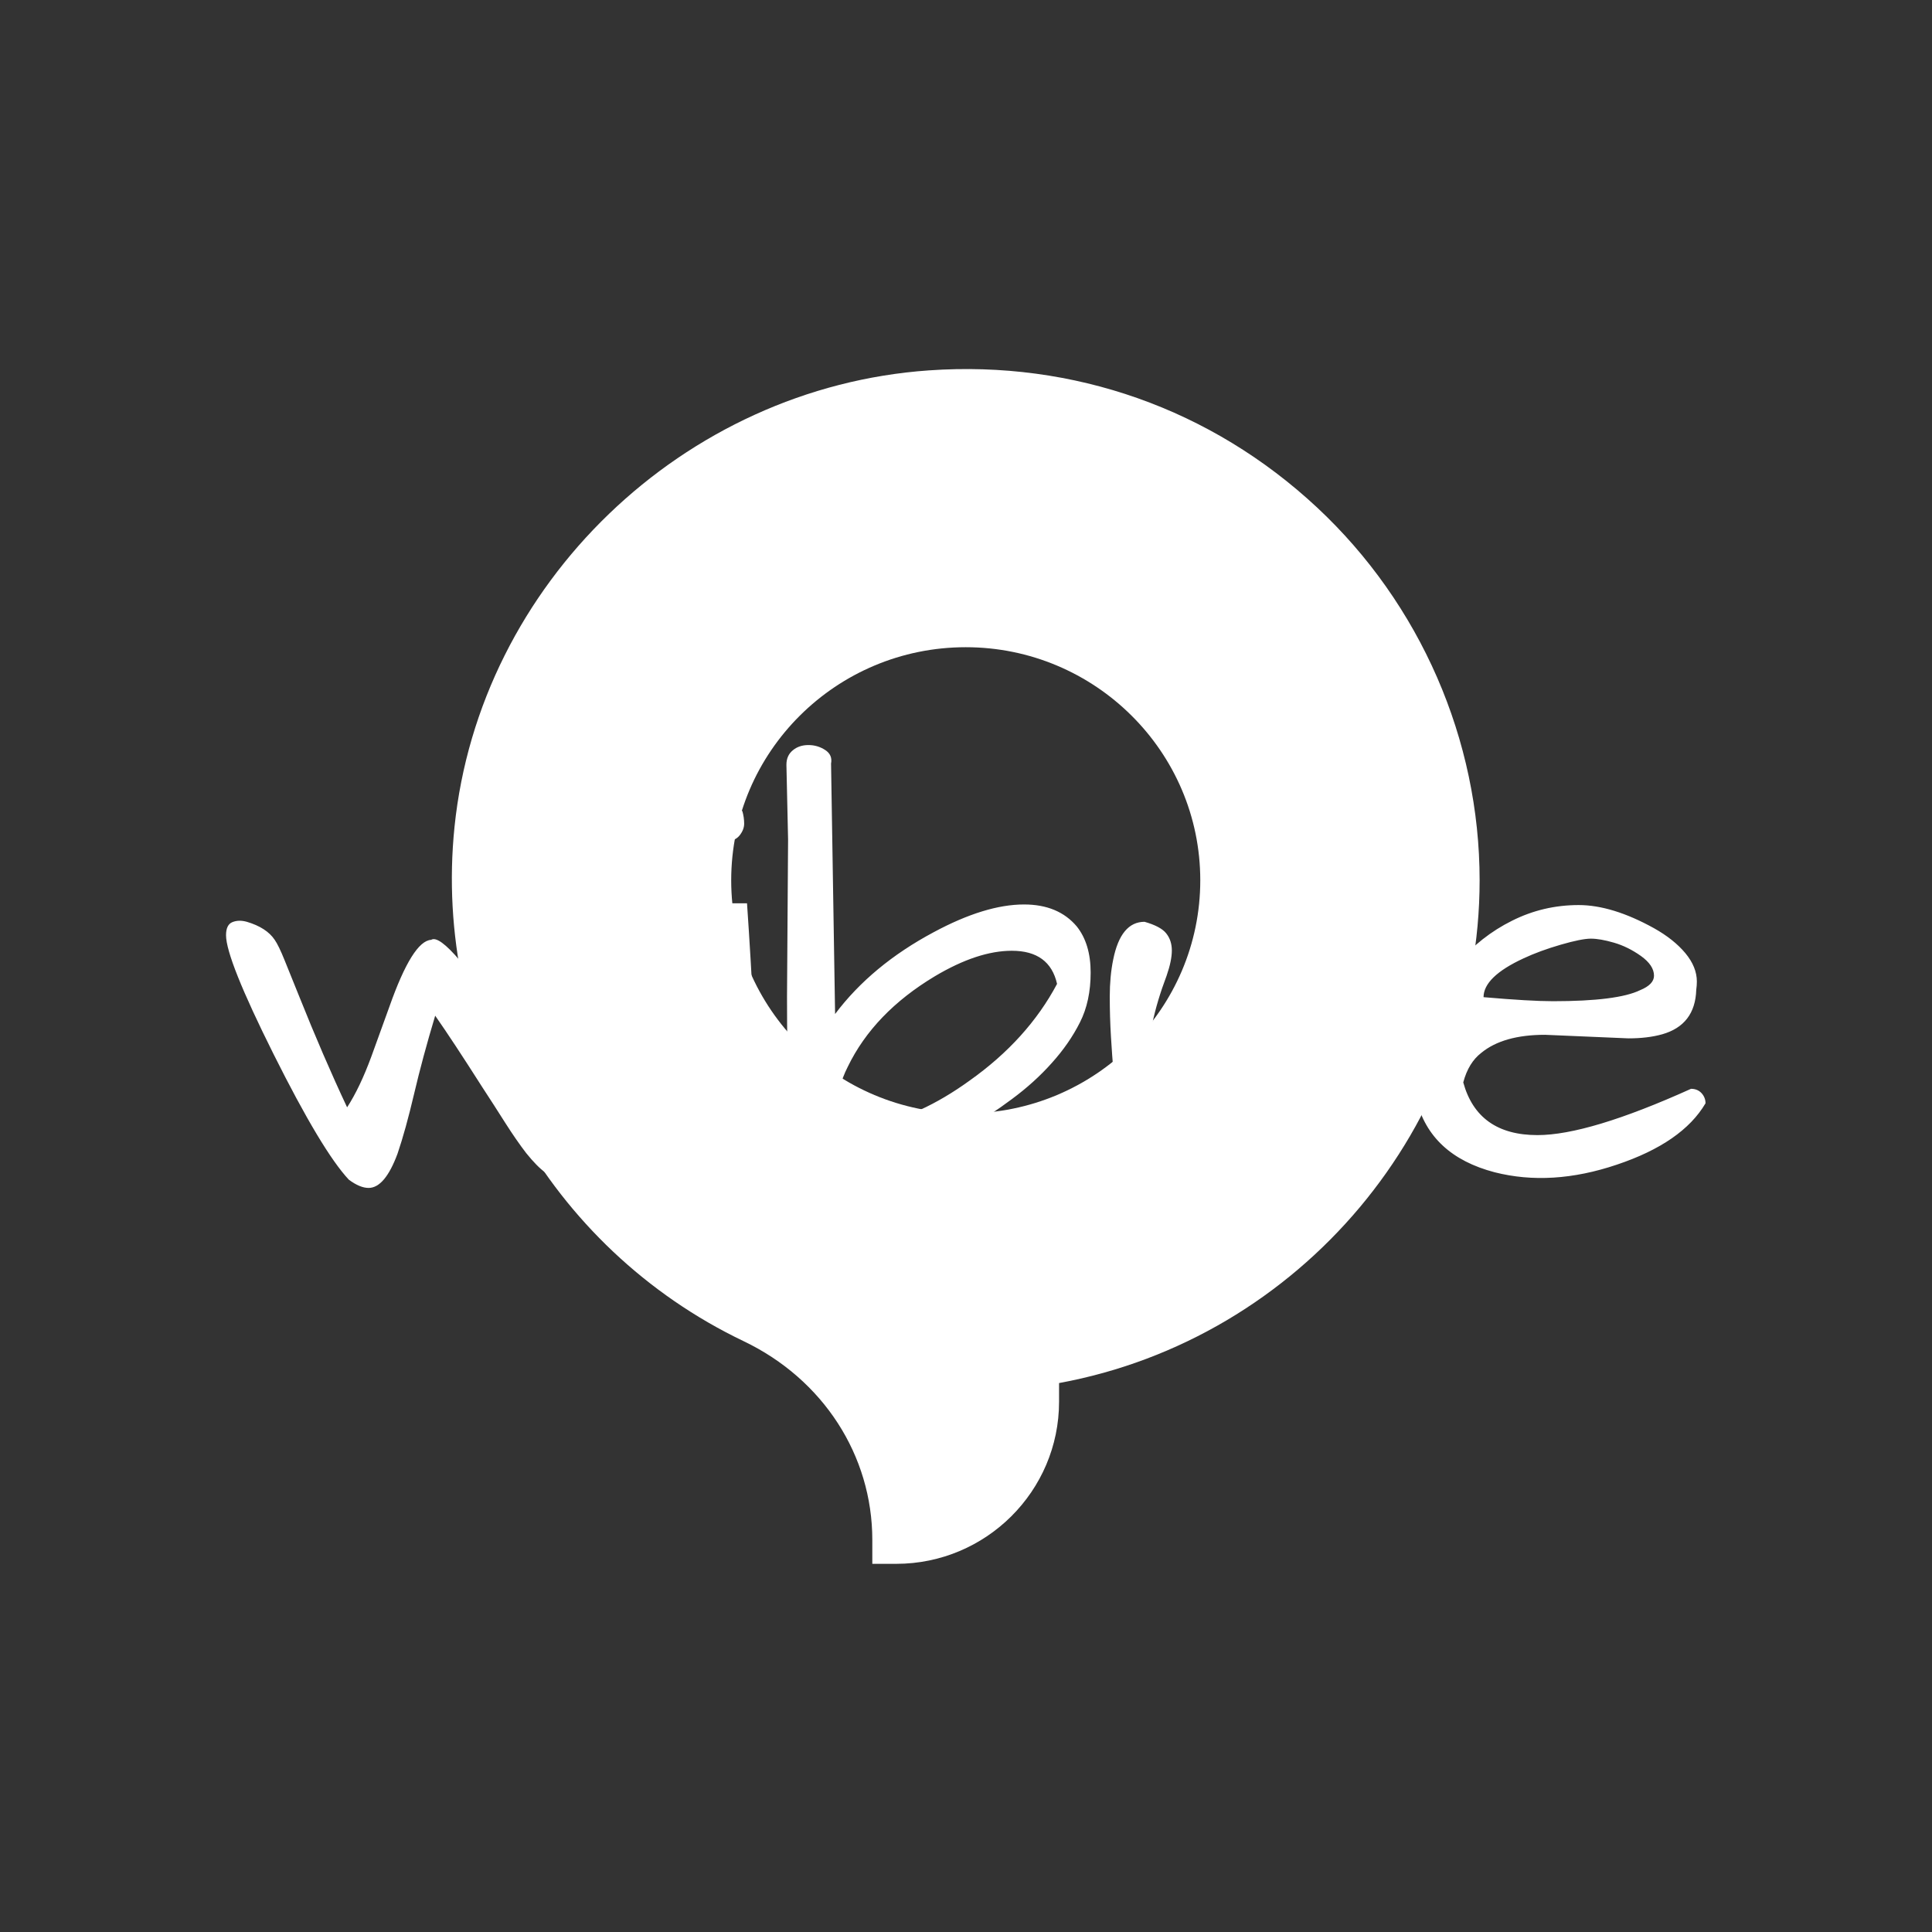 <svg xmlns="http://www.w3.org/2000/svg" xmlns:xlink="http://www.w3.org/1999/xlink" xmlns:svgjs="http://svgjs.dev/svgjs" version="1.1" width="1000" height="1000" style=""><rect width="100%" height="100%" fill="#333333" stroke="none"/><rect id="backgroundrect" width="100%" height="100%" x="0" y="0" fill="none" stroke="none"/><g class="currentLayer" style=""><title>Layer 1</title><g transform="matrix(1,0,0,1,-0.606,188.752) " id="svg_10" class="selected" fill="#ffffff" fill-opacity="1"><svg xmlns="http://www.w3.org/2000/svg" xmlns:xlink="http://www.w3.org/1999/xlink" viewBox="0 0 396 247" data-background-color="#ffffff" preserveAspectRatio="xMidYMid meet" height="623" width="1000" id="svg_2" x="0.49" y="0"><g id="svg_3" fill="#ffffff" fill-opacity="1"><g id="svg_5" transform="matrix(1,0,0,1,0.24,-0.1) " stroke-width="0" fill="#ffffff" fill-opacity="1"><svg viewBox="0 0 395.52 247.2" height="247.2" width="395.52" id="svg_50"><g id="svg_89" fill="#ffffff" fill-opacity="1"><svg id="svg_91"/></g><g id="svg_51" fill="#ffffff" fill-opacity="1"><svg viewBox="0 0 395.52 247.2" height="247.2" width="395.52" id="svg_92"><mask id="svg_94"><rect width="640" height="400" fill="#ffffff" id="svg_128" fill-opacity="1"/><g transform="matrix(1,0,0,1,39.552,74.505) " id="svg_113" fill="#ffffff" fill-opacity="1"><svg viewBox="0 0 316.416 98.19" height="98.19" width="316.416" id="svg_129"><g id="svg_130" fill="#ffffff" fill-opacity="1"><svg viewBox="0 0 316.416 98.19" height="98.19" width="316.416" id="svg_143"><g id="svg_145" fill="#ffffff" fill-opacity="1"><svg viewBox="0 0 316.416 98.19" height="98.19" width="316.416" id="svg_155"><g id="svg_156" fill="#ffffff" fill-opacity="1"><svg viewBox="0 0 316.416 98.19" height="98.19" width="316.416" id="svg_164"><g id="svg_165" fill="#ffffff" fill-opacity="1"><svg viewBox="0 0 316.416 98.19" height="98.19" width="316.416" id="svg_171"><g id="svg_172" fill="#ffffff" fill-opacity="1"><svg width="316.416" viewBox="0.75 -37.78 127.64 40.31" height="98.19" data-palette-color="#666666" id="svg_176"><g class="wordmark-text-0" data-fill-palette-color="primary" id="svg_177" fill="#ffffff" fill-opacity="1"><path d="M19.87-13.48L19.87-13.48Q18.8-9.91 18.09-6.88 17.38-3.86 16.7-1.86L16.7-1.86Q15.63 1.03 14.26 1.03L14.26 1.03Q13.53 1.03 12.6 0.34L12.6 0.34Q10.35-2.05 6.25-10.25L6.25-10.25Q2.25-18.26 2.25-20.26L2.25-20.26Q2.25-21.14 2.78-21.36 3.32-21.58 4-21.39L4-21.39Q5.66-20.9 6.35-19.87L6.35-19.87Q6.69-19.38 7.18-18.16L7.18-18.16 8.4-15.14Q10.45-10.01 12.45-5.76L12.45-5.76Q13.53-7.42 14.5-10.06L14.5-10.06 16.02-14.26Q17.97-19.78 19.53-19.87L19.53-19.87Q20.75-20.65 26.86-11.23L26.86-11.23Q29.44-7.23 30.08-6.45L30.08-6.45Q30.52-6.45 31.13-9.38 31.74-12.3 32.2-14.33 32.67-16.36 33.35-18.12L33.35-18.12Q34.96-22.22 37.06-22.22L37.06-22.22Q37.74-22.22 38.01-21.75 38.28-21.29 38.28-21 38.28-20.7 38.28-20.56L38.28-20.56Q37.7-18.9 37.06-16.77 36.43-14.65 35.72-12.43 35.01-10.21 34.3-8.03 33.59-5.86 32.91-4.1L32.91-4.1Q31.3-0.29 30.22 0L30.22 0Q29.39 0.39 27.54-1.9L27.54-1.9Q26.71-2.98 25.78-4.44 24.85-5.91 23.83-7.47L23.83-7.47Q21.34-11.38 19.87-13.48ZM43.06-22.95L46.14-22.95Q46.77-13.82 47.21-1.81L47.21-1.81Q46.92-0.29 44.87-0.29L44.87-0.29Q44.33-0.29 43.77-0.51 43.21-0.73 43.06-1.12L43.06-1.12 43.06-22.95ZM41.6-29.59L41.6-29.59Q41.6-31.3 43.6-31.3L43.6-31.3Q44.92-31.3 45.75-30.71L45.75-30.71Q45.9-30.18 45.9-29.66 45.9-29.15 45.51-28.66L45.51-28.66Q45.11-28.17 44.33-28.17 43.55-28.17 42.77-28.54 41.99-28.91 41.6-29.59ZM49.51-15.09L49.6-28.32 49.46-34.62Q49.46-35.4 50-35.84 50.53-36.28 51.31-36.28 52.09-36.28 52.73-35.86 53.36-35.45 53.22-34.72L53.22-34.72 53.56-13.62Q56.64-17.72 61.86-20.51L61.86-20.51Q66.21-22.85 69.48-22.85L69.48-22.85Q72.36-22.85 73.92-21L73.92-21Q75.09-19.53 75.09-17.11 75.09-14.7 74.19-12.92 73.29-11.13 71.82-9.5 70.36-7.86 68.45-6.45 66.55-5.03 64.59-3.91L64.59-3.91Q60.88-1.76 57.27-0.34L57.27-0.34Q56.98-0.44 56.29-0.39 55.61-0.34 54.63-0.34L54.63-0.34Q52-0.34 50-0.98L50-0.98Q49.51-5.62 49.51-15.09L49.51-15.09ZM53.71-4.35L53.71-4.35Q53.71-3.81 54.71-3.81 55.71-3.81 57.17-4.2 58.64-4.59 60.71-5.54 62.79-6.49 64.89-8.01L64.89-8.01Q69.77-11.47 72.26-16.16L72.26-16.16Q71.63-18.95 68.45-18.95L68.45-18.95Q65.57-18.95 61.96-16.8L61.96-16.8Q56.83-13.72 54.63-9.18L54.63-9.18Q53.71-7.37 53.71-5.52L53.71-5.52Q53.71-5.03 53.71-4.74 53.71-4.44 53.71-4.35ZM77.14-6.49L77.14-6.49Q77.14-7.28 77.02-8.67 76.9-10.06 76.8-11.72 76.7-13.38 76.7-15.09 76.7-16.8 76.99-18.21L76.99-18.21Q77.63-21.39 79.63-21.39L79.63-21.39Q81-21 81.46-20.41 81.93-19.82 81.93-18.97 81.93-18.12 81.49-16.85L81.49-16.85Q79.88-12.6 79.88-9.18L79.88-9.18Q79.88-8.06 80.02-6.79L80.02-6.79Q80.8-3.52 85.39-3.52L85.39-3.52Q87.79-3.52 89.93-4.35L89.93-4.35Q94.04-5.86 95.5-7.91L95.5-7.91Q95.94-10.16 95.94-11.84 95.94-13.53 95.82-14.84 95.7-16.16 95.52-17.75 95.35-19.34 95.31-21.24L95.31-21.24Q95.94-21.53 96.55-21.53 97.16-21.53 97.82-20.9 98.48-20.26 98.94-18.51 99.41-16.75 99.55-14.38 99.7-12.01 99.72-9.47 99.75-6.93 99.75-4.57 99.75-2.2 99.94-0.49L99.94-0.49Q99.36 0.05 98.82 0.05L98.82 0.05Q96.87 0.05 95.94-3.86L95.94-3.86Q95.31-3.32 93.79-2.54L93.79-2.54Q90.57-0.78 86.17-0.2L86.17-0.2Q85.34-0.1 84.32-0.1 83.29-0.1 81.76-0.49 80.22-0.88 78.85-2.29 77.48-3.71 77.14-6.49ZM112.73-3.42L112.73-3.42Q117.03-3.42 125.67-7.32L125.67-7.32Q126.21-7.32 126.55-6.96 126.89-6.59 126.89-6.1L126.89-6.1Q124.94-2.78 119.42-0.93 113.91 0.93 109.12-0.29L109.12-0.29Q103.7-1.71 102.53-6.4L102.53-6.4Q102.43-7.32 102.43-8.89 102.43-10.45 103.24-13.01 104.04-15.58 106-17.87 107.95-20.17 110.59-21.48 113.22-22.8 116.2-22.8L116.2-22.8Q119.03-22.8 122.55-20.85L122.55-20.85Q124.21-19.92 125.19-18.75 126.16-17.58 126.16-16.36L126.16-16.36Q126.16-16.02 126.11-15.67L126.11-15.67Q126.02-12.7 123.23-11.91L123.23-11.91Q122.01-11.57 120.4-11.57L120.4-11.57 113.37-11.87Q109.85-11.87 108-10.35L108-10.35Q106.92-9.52 106.48-7.86L106.48-7.86Q107.7-3.42 112.73-3.42ZM121.45-18.51Q120.35-19.29 119.18-19.63 118.01-19.97 117.23-19.97 116.45-19.97 114.69-19.46 112.93-18.95 111.56-18.31L111.56-18.31Q108.19-16.75 108.19-15.04L108.19-15.04Q112.1-14.7 114.05-14.7L114.05-14.7Q119.47-14.7 121.38-15.63L121.38-15.63Q122.55-16.11 122.55-16.85L122.55-16.85Q122.55-17.72 121.45-18.51Z" fill="#ffffff" stroke-width="2" stroke="black" stroke-linejoin="round" id="svg_178" fill-opacity="1"/></g></svg></g></svg></g></svg></g></svg></g><g id="svg_144" fill="#ffffff" fill-opacity="1"/></svg></g></svg></g></mask><g transform="matrix(1,0,0,1,39.552,74.505) " id="svg_98" fill="#ffffff" fill-opacity="1"><svg viewBox="0 0 316.416 98.19" height="98.19" width="316.416" id="svg_179"><g id="svg_180" fill="#ffffff" fill-opacity="1"><svg viewBox="0 0 316.416 98.19" height="98.19" width="316.416" id="svg_193"><g id="svg_195" fill="#ffffff" fill-opacity="1"><svg viewBox="0 0 316.416 98.19" height="98.19" width="316.416" id="svg_205"><g id="svg_206" fill="#ffffff" fill-opacity="1"><svg viewBox="0 0 316.416 98.19" height="98.19" width="316.416" id="svg_214"><g id="svg_215" fill="#ffffff" fill-opacity="1"><svg viewBox="0 0 316.416 98.19" height="98.19" width="316.416" id="svg_221"><g id="svg_222" fill="#ffffff" fill-opacity="1"><svg width="316.416" viewBox="0.75 -37.78 127.64 40.31" height="98.19" data-palette-color="#666666" id="svg_226"><g class="wordmark-text-0" data-fill-palette-color="primary" id="svg_227" fill="#ffffff" fill-opacity="1"><path d="M19.87-13.48L19.87-13.48Q18.8-9.91 18.09-6.88 17.38-3.86 16.7-1.86L16.7-1.86Q15.63 1.03 14.26 1.03L14.26 1.03Q13.53 1.03 12.6 0.34L12.6 0.34Q10.35-2.05 6.25-10.25L6.25-10.25Q2.25-18.26 2.25-20.26L2.25-20.26Q2.25-21.14 2.78-21.36 3.32-21.58 4-21.39L4-21.39Q5.66-20.9 6.35-19.87L6.35-19.87Q6.69-19.38 7.18-18.16L7.18-18.16 8.4-15.14Q10.45-10.01 12.45-5.76L12.45-5.76Q13.53-7.42 14.5-10.06L14.5-10.06 16.02-14.26Q17.97-19.78 19.53-19.87L19.53-19.87Q20.75-20.65 26.86-11.23L26.86-11.23Q29.44-7.23 30.08-6.45L30.08-6.45Q30.52-6.45 31.13-9.38 31.74-12.3 32.2-14.33 32.67-16.36 33.35-18.12L33.35-18.12Q34.96-22.22 37.06-22.22L37.06-22.22Q37.74-22.22 38.01-21.75 38.28-21.29 38.28-21 38.28-20.7 38.28-20.56L38.28-20.56Q37.7-18.9 37.06-16.77 36.43-14.65 35.72-12.43 35.01-10.21 34.3-8.03 33.59-5.86 32.91-4.1L32.91-4.1Q31.3-0.29 30.22 0L30.22 0Q29.39 0.39 27.54-1.9L27.54-1.9Q26.71-2.98 25.78-4.44 24.85-5.91 23.83-7.47L23.83-7.47Q21.34-11.38 19.87-13.48ZM43.06-22.95L46.14-22.95Q46.77-13.82 47.21-1.81L47.21-1.81Q46.92-0.29 44.87-0.29L44.87-0.29Q44.33-0.29 43.77-0.51 43.21-0.73 43.06-1.12L43.06-1.12 43.06-22.95ZM41.6-29.59L41.6-29.59Q41.6-31.3 43.6-31.3L43.6-31.3Q44.92-31.3 45.75-30.71L45.75-30.71Q45.9-30.18 45.9-29.66 45.9-29.15 45.51-28.66L45.51-28.66Q45.11-28.17 44.33-28.17 43.55-28.17 42.77-28.54 41.99-28.91 41.6-29.59ZM49.51-15.09L49.6-28.32 49.46-34.62Q49.46-35.4 50-35.84 50.53-36.28 51.31-36.28 52.09-36.28 52.73-35.86 53.36-35.45 53.22-34.72L53.22-34.72 53.56-13.62Q56.64-17.72 61.86-20.51L61.86-20.51Q66.21-22.85 69.48-22.85L69.48-22.85Q72.36-22.85 73.92-21L73.92-21Q75.09-19.53 75.09-17.11 75.09-14.7 74.19-12.92 73.29-11.13 71.82-9.5 70.36-7.86 68.45-6.45 66.55-5.03 64.59-3.91L64.59-3.91Q60.88-1.76 57.27-0.34L57.27-0.34Q56.98-0.44 56.29-0.39 55.61-0.34 54.63-0.34L54.63-0.34Q52-0.34 50-0.98L50-0.98Q49.51-5.62 49.51-15.09L49.51-15.09ZM53.71-4.35L53.71-4.35Q53.71-3.81 54.71-3.81 55.71-3.81 57.17-4.2 58.64-4.59 60.71-5.54 62.79-6.49 64.89-8.01L64.89-8.01Q69.77-11.47 72.26-16.16L72.26-16.16Q71.63-18.95 68.45-18.95L68.45-18.95Q65.57-18.95 61.96-16.8L61.96-16.8Q56.83-13.72 54.63-9.18L54.63-9.18Q53.71-7.37 53.71-5.52L53.71-5.52Q53.71-5.03 53.71-4.74 53.71-4.44 53.71-4.35ZM77.14-6.49L77.14-6.49Q77.14-7.28 77.02-8.67 76.9-10.06 76.8-11.72 76.7-13.38 76.7-15.09 76.7-16.8 76.99-18.21L76.99-18.21Q77.63-21.39 79.63-21.39L79.63-21.39Q81-21 81.46-20.41 81.93-19.82 81.93-18.97 81.93-18.12 81.49-16.85L81.49-16.85Q79.88-12.6 79.88-9.18L79.88-9.18Q79.88-8.06 80.02-6.79L80.02-6.79Q80.8-3.52 85.39-3.52L85.39-3.52Q87.79-3.52 89.93-4.35L89.93-4.35Q94.04-5.86 95.5-7.91L95.5-7.91Q95.94-10.16 95.94-11.84 95.94-13.53 95.82-14.84 95.7-16.16 95.52-17.75 95.35-19.34 95.31-21.24L95.31-21.24Q95.94-21.53 96.55-21.53 97.16-21.53 97.82-20.9 98.48-20.26 98.94-18.51 99.41-16.75 99.55-14.38 99.7-12.01 99.72-9.47 99.75-6.93 99.75-4.57 99.75-2.2 99.94-0.49L99.94-0.49Q99.36 0.05 98.82 0.05L98.82 0.05Q96.87 0.05 95.94-3.86L95.94-3.86Q95.31-3.32 93.79-2.54L93.79-2.54Q90.57-0.78 86.17-0.2L86.17-0.2Q85.34-0.1 84.32-0.1 83.29-0.1 81.76-0.49 80.22-0.88 78.85-2.29 77.48-3.71 77.14-6.49ZM112.73-3.42L112.73-3.42Q117.03-3.42 125.67-7.32L125.67-7.32Q126.21-7.32 126.55-6.96 126.89-6.59 126.89-6.1L126.89-6.1Q124.94-2.78 119.42-0.93 113.91 0.93 109.12-0.29L109.12-0.29Q103.7-1.71 102.53-6.4L102.53-6.4Q102.43-7.32 102.43-8.89 102.43-10.45 103.24-13.01 104.04-15.58 106-17.87 107.95-20.17 110.59-21.48 113.22-22.8 116.2-22.8L116.2-22.8Q119.03-22.8 122.55-20.85L122.55-20.85Q124.21-19.92 125.19-18.75 126.16-17.58 126.16-16.36L126.16-16.36Q126.16-16.02 126.11-15.67L126.11-15.67Q126.02-12.7 123.23-11.91L123.23-11.91Q122.01-11.57 120.4-11.57L120.4-11.57 113.37-11.87Q109.85-11.87 108-10.35L108-10.35Q106.92-9.52 106.48-7.86L106.48-7.86Q107.7-3.42 112.73-3.42ZM121.45-18.51Q120.35-19.29 119.18-19.63 118.01-19.97 117.23-19.97 116.45-19.97 114.69-19.46 112.93-18.95 111.56-18.31L111.56-18.31Q108.19-16.75 108.19-15.04L108.19-15.04Q112.1-14.7 114.05-14.7L114.05-14.7Q119.47-14.7 121.38-15.63L121.38-15.63Q122.55-16.11 122.55-16.85L122.55-16.85Q122.55-17.72 121.45-18.51Z" fill="#ffffff" data-fill-palette-color="primary" id="svg_228" fill-opacity="1"/></g></svg></g></svg></g></svg></g></svg></g><g id="svg_194" fill="#ffffff" fill-opacity="1"/></svg></g></svg></g><g mask="url(#svg_94)" id="svg_93" fill="#ffffff" fill-opacity="1"><g transform="matrix(2.665,0,0,2.665,92.298,1) " id="svg_95" fill="#ffffff" fill-opacity="1"><svg xmlns="http://www.w3.org/2000/svg" xmlns:xlink="http://www.w3.org/1999/xlink" version="1.1" x="0" y="0" viewBox="12.929 6.499 79.14 92.001" style="enable-background:new 0 0 105 105;" xml:space="preserve" height="92.001" width="79.14" class="icon-none" data-fill-palette-color="accent" id="svg_229"><path d="M79.548 17.154C71.415 9.573 60.808 5.819 49.666 6.601 30.76 7.917 15.056 23.032 13.133 41.754c-1.693 16.514 7.259 32.43 22.273 39.606 6.109 2.926 9.899 8.786 9.899 15.3v1.84h1.84c6.918 0 12.54-5.603 12.54-12.484V84.58C78.26 81.167 92.069 64.8 92.069 45.867 92.069 35.048 87.506 24.578 79.548 17.154zM70.559 45.867c0 9.899-8.105 17.949-18.06 17.949-9.964 0-18.06-8.05-18.06-17.949 0-9.899 8.096-17.949 18.06-17.949C62.454 27.918 70.559 35.968 70.559 45.867z" fill="#ffffff" data-fill-palette-color="accent" id="svg_230" fill-opacity="1"/></svg></g></g></svg></g><defs/></svg></g><rect width="395.52" height="247.2" fill="#ffffff" stroke="none" visibility="hidden" transform="matrix(1,0,0,1,0.24,-0.1) " id="svg_4" fill-opacity="1"/></g></svg></g></g></svg>